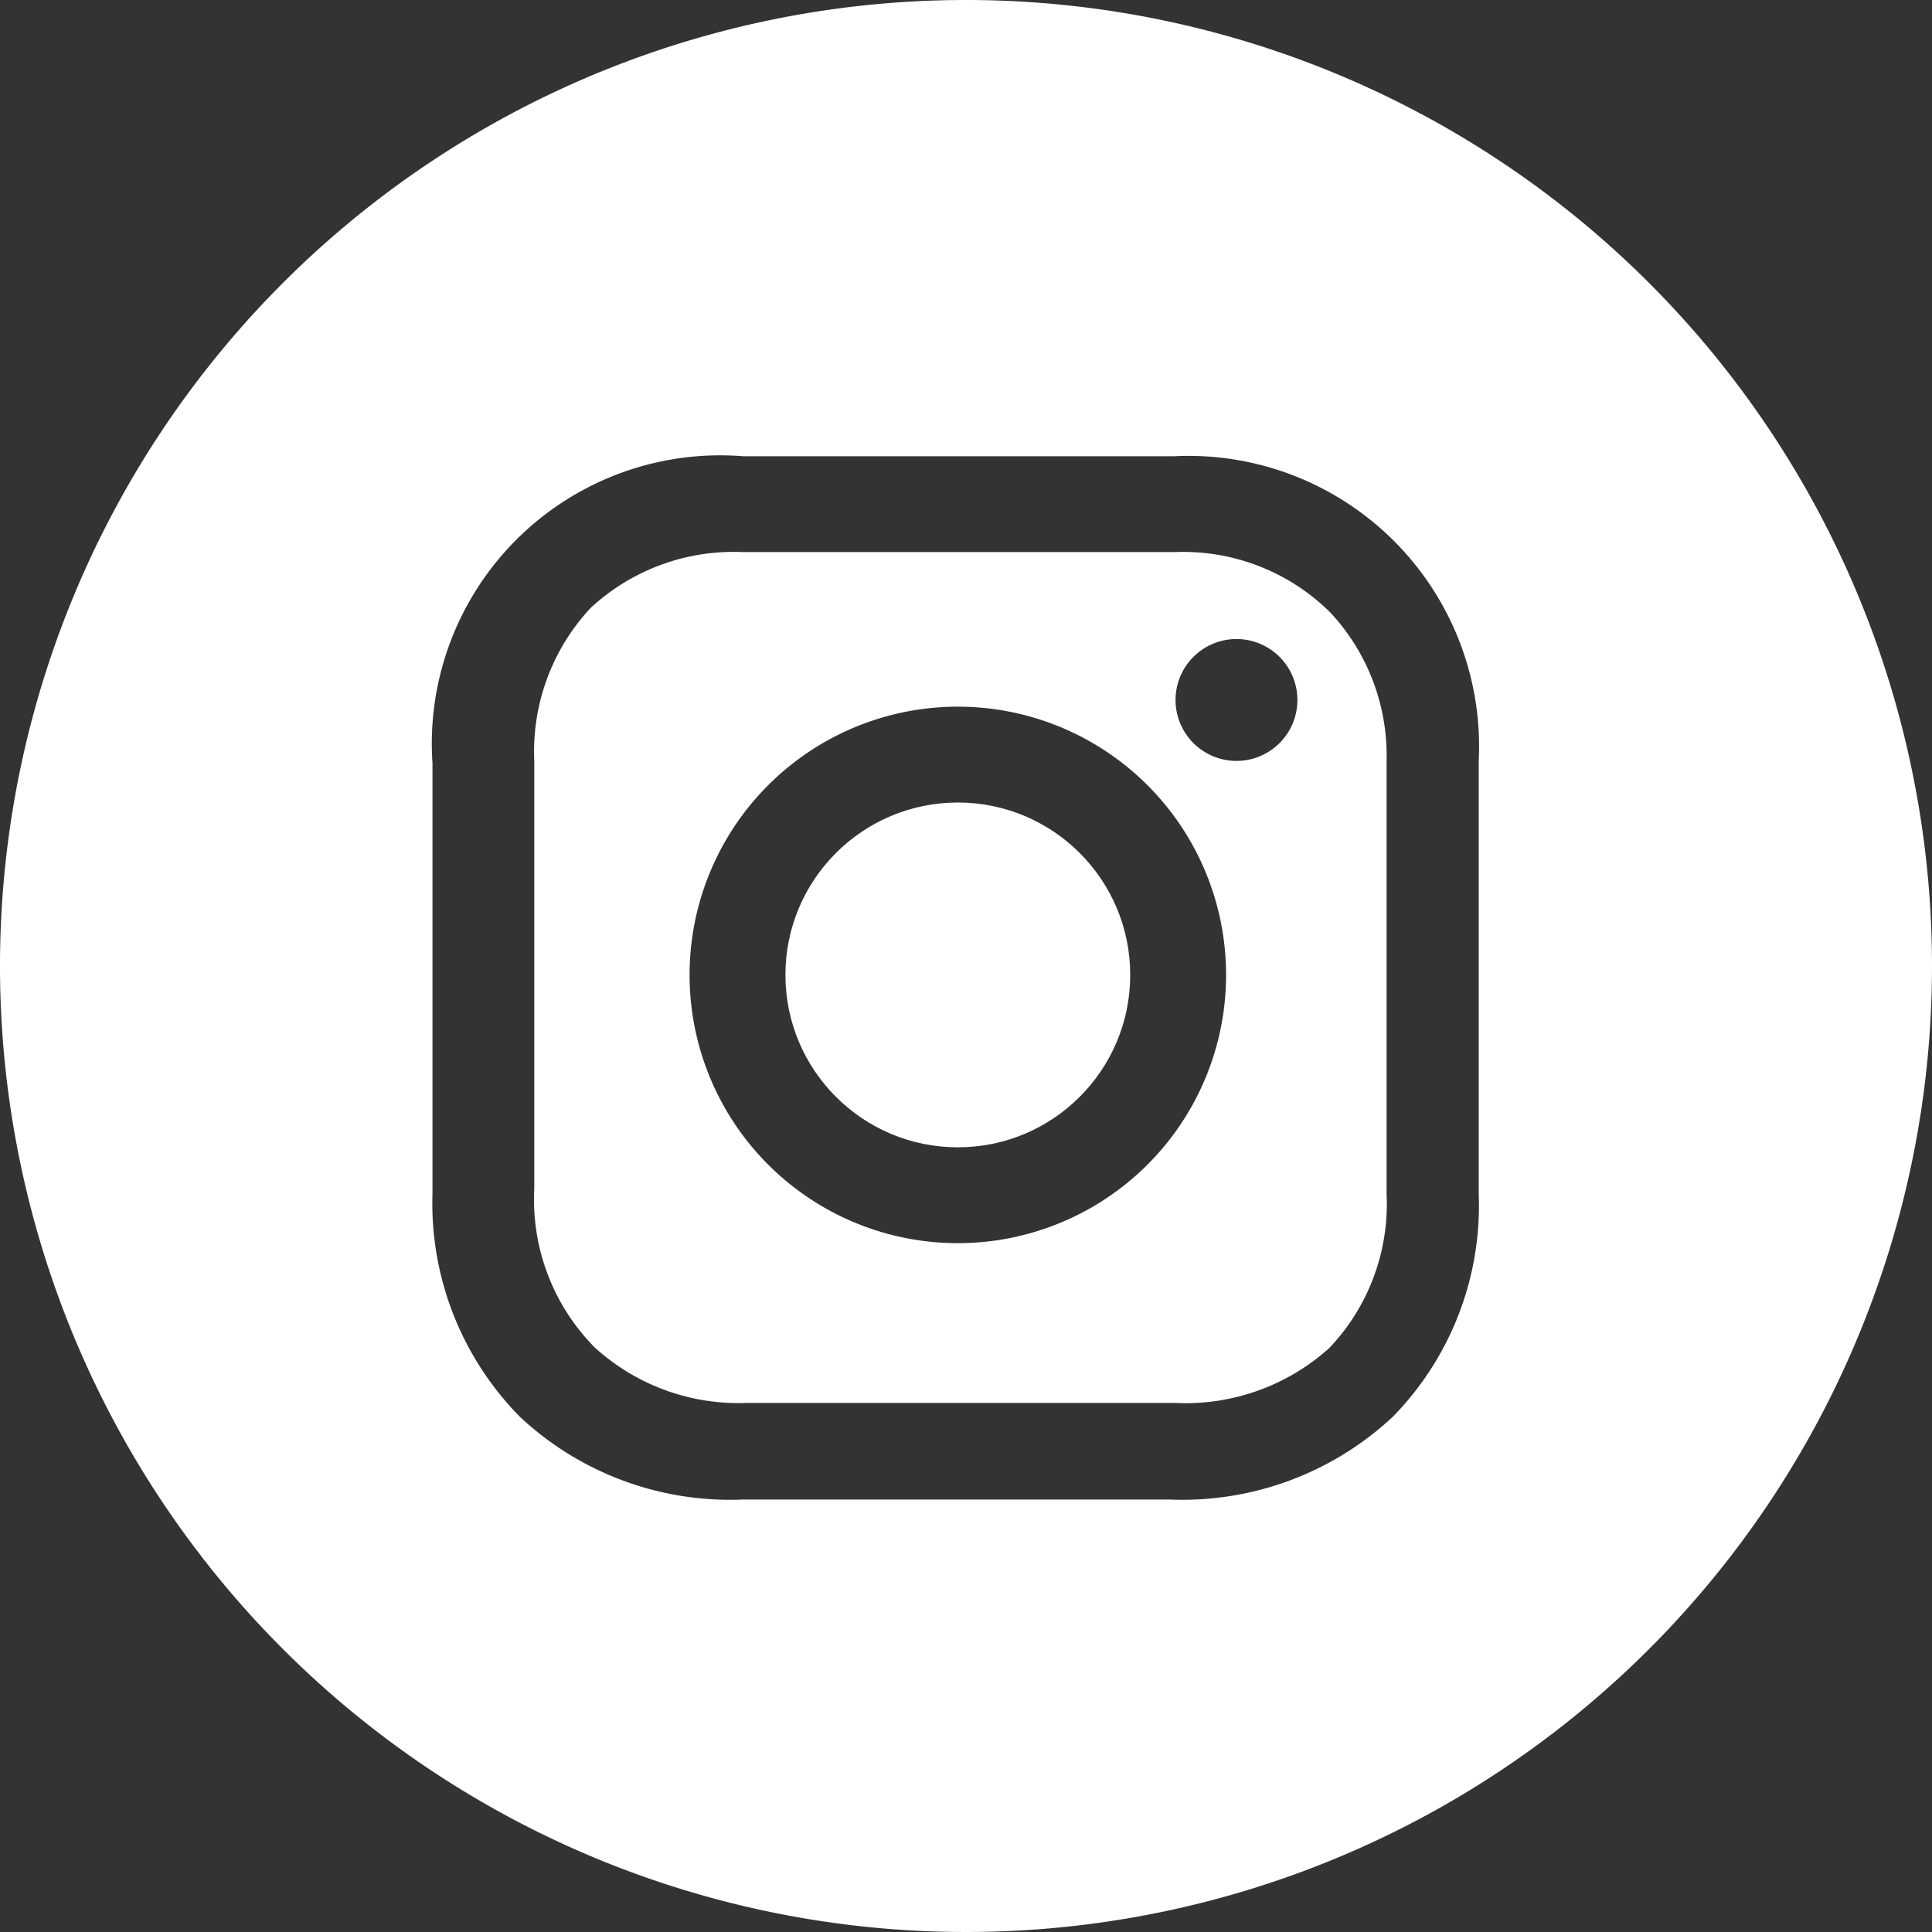 <svg xmlns="http://www.w3.org/2000/svg" viewBox="0 0 26 26" width="26" height="26"><rect x="0" y="0" width="26" height="26" fill="#333333" stroke="none"/><defs><style>.cls-1{fill:#fff;}</style></defs><title>アセット 1</title><g id="レイヤー_2" data-name="レイヤー 2"><g id="レイヤー_1-2" data-name="レイヤー 1"><circle class="cls-1" cx="12.89" cy="13.12" r="2.32"/><path class="cls-1" d="M15.8,7.43H10a2.83,2.83,0,0,0-2.05.75,2.83,2.83,0,0,0-.76,2.06V16A2.83,2.83,0,0,0,8,18.13a2.87,2.87,0,0,0,2.05.75h5.76a2.89,2.89,0,0,0,2.08-.74,2.81,2.81,0,0,0,.77-2.07V10.24a2.82,2.82,0,0,0-.76-2A2.81,2.81,0,0,0,15.8,7.43Zm-2.91,9.3a3.61,3.61,0,1,1,3.61-3.61A3.61,3.61,0,0,1,12.89,16.73Zm3.75-6.49a.82.82,0,1,1,.82-.82A.82.82,0,0,1,16.63,10.24Z"/><path class="cls-1" d="M13,0A13,13,0,1,0,26,13,13,13,0,0,0,13,0Zm6.9,16.07a4.06,4.06,0,0,1-1.16,3,4.15,4.15,0,0,1-3,1.11H10a4.14,4.14,0,0,1-3-1.11,4.09,4.09,0,0,1-1.18-3v-5.8A3.88,3.88,0,0,1,10,6.14H15.8a3.91,3.91,0,0,1,4.1,4.1Z"/></g></g></svg>